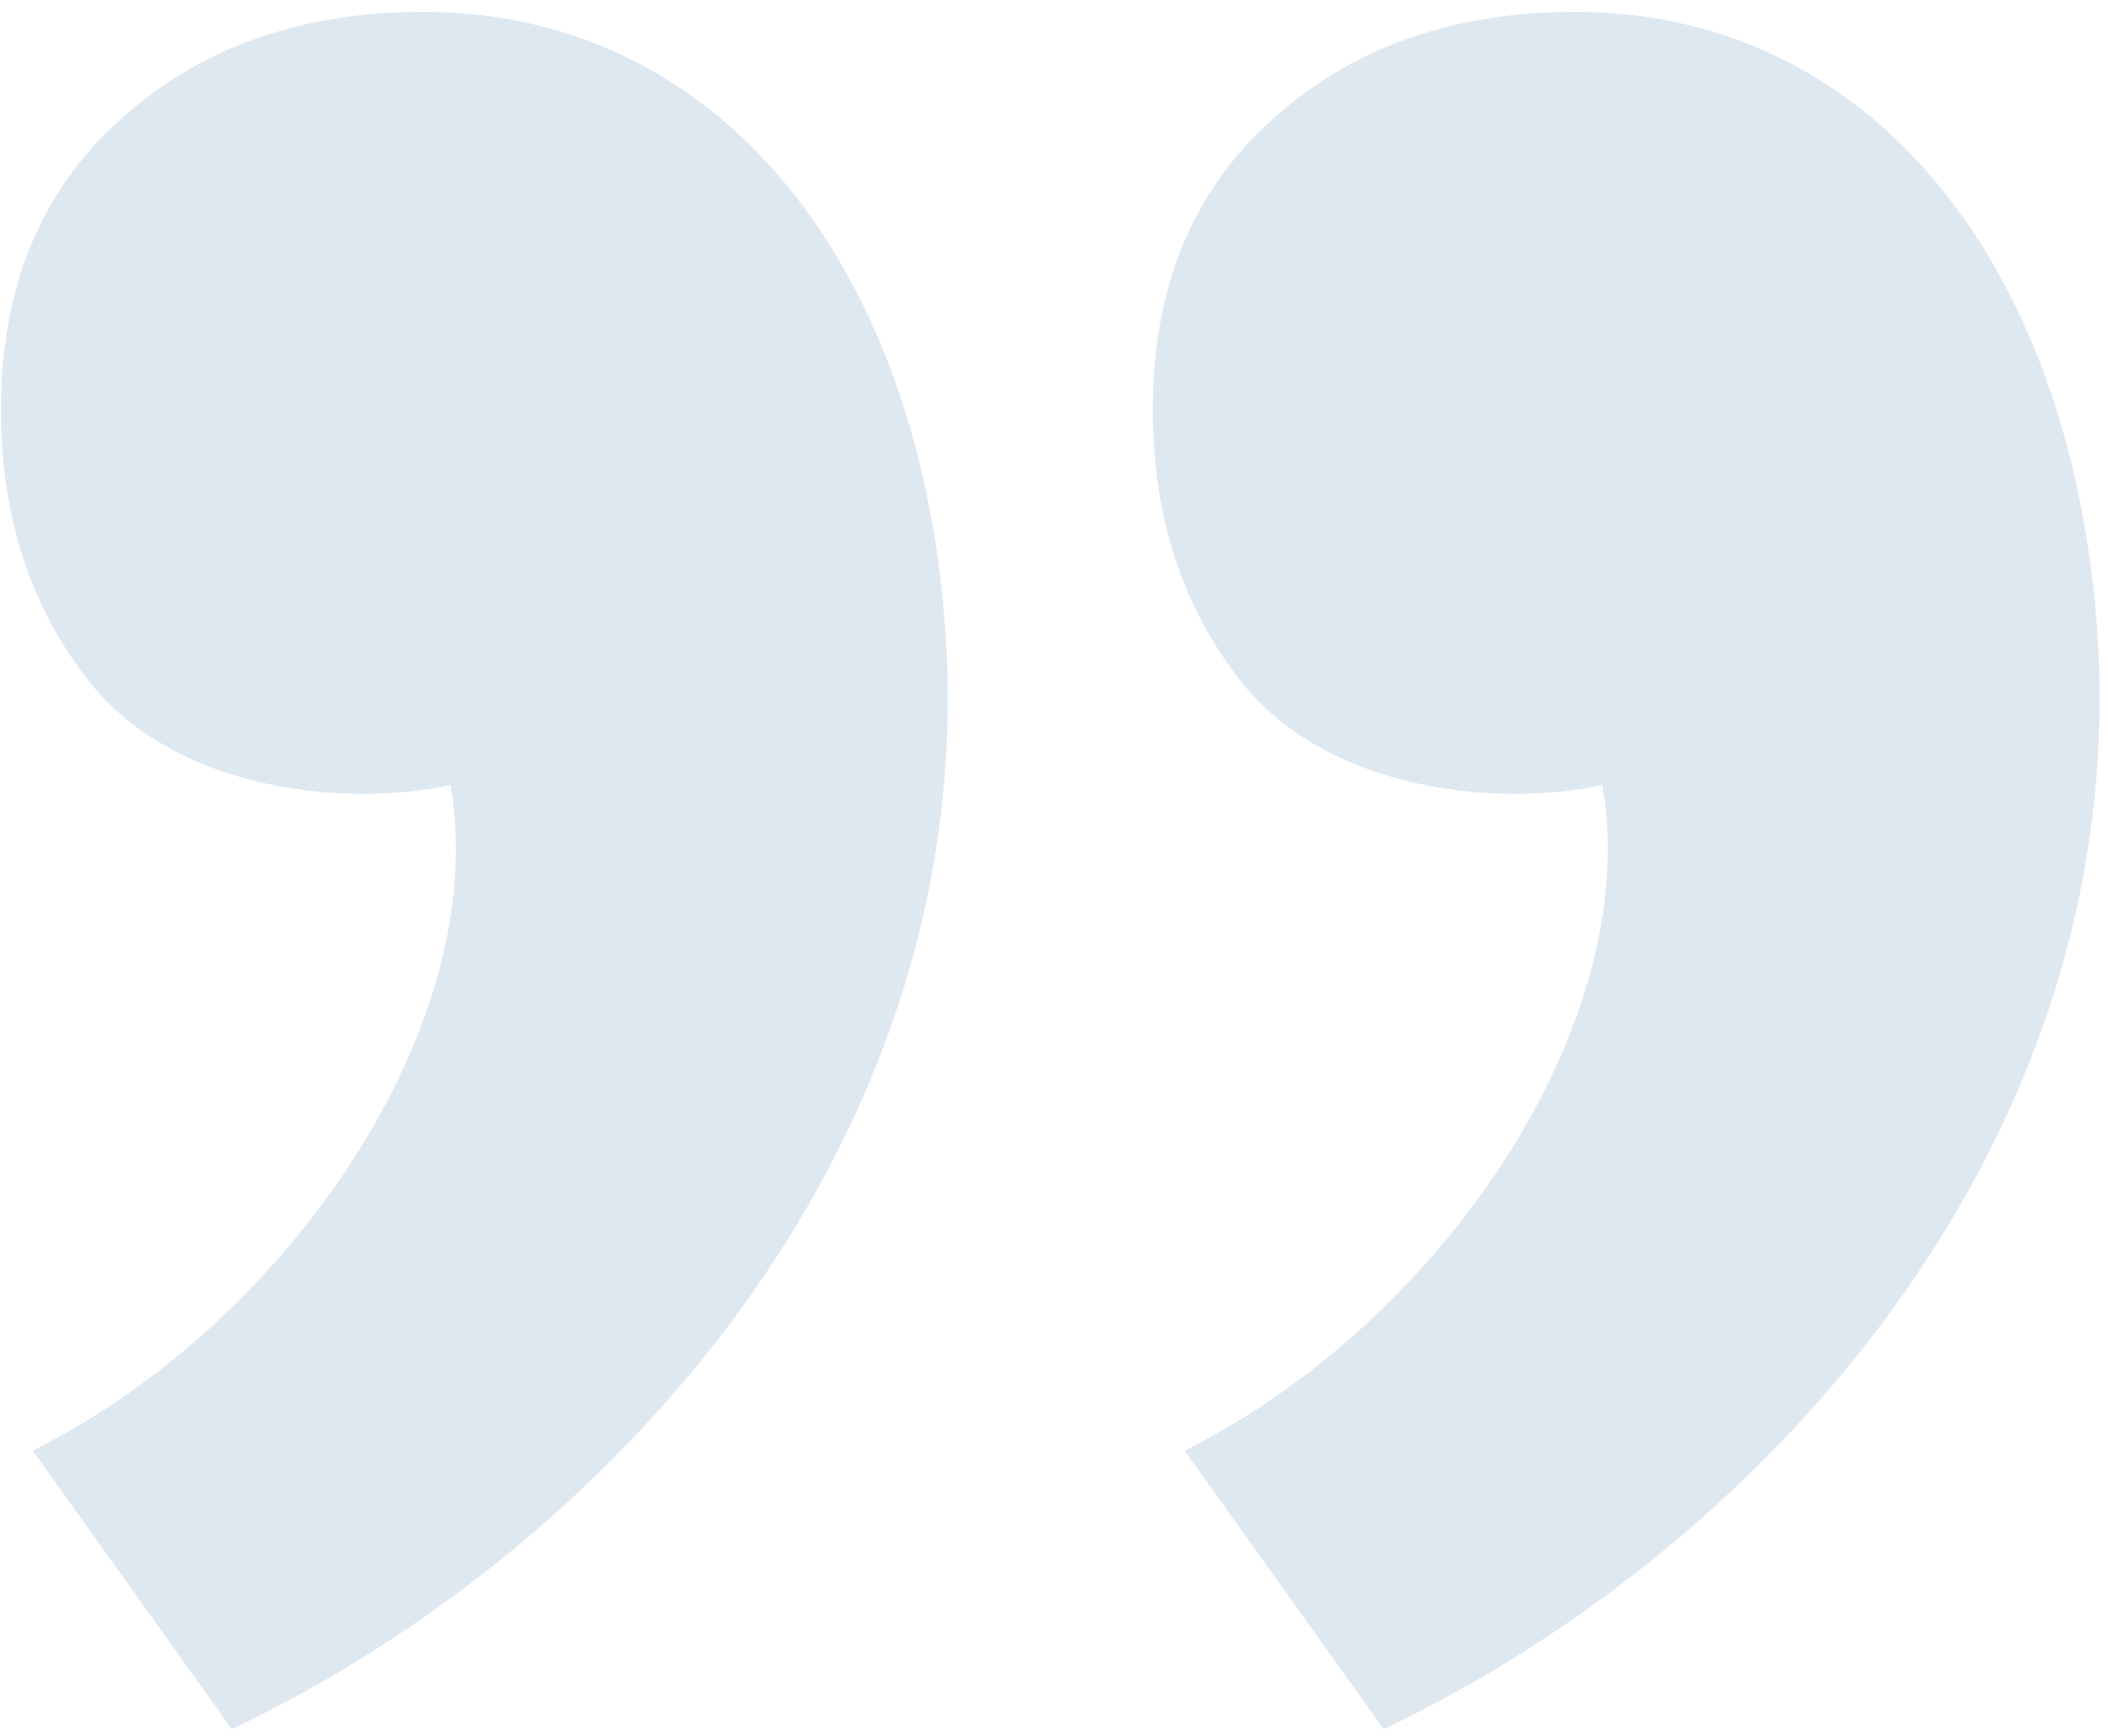 <svg width="153" height="126" viewBox="0 0 153 126" fill="none" xmlns="http://www.w3.org/2000/svg">
<path d="M83.673 29.764C83.673 37.477 85.8 44.037 90.056 49.445C96.528 57.601 109.028 58.577 116.298 56.981C119.312 74.091 104.773 95.901 85.978 105.298L100.429 125.512C128.798 112.036 156.636 81.007 151.849 41.909C148.835 17.174 134.561 0.862 114.347 0.862C105.482 0.862 98.124 3.433 92.361 8.663C86.51 13.894 83.673 20.898 83.673 29.764ZM0.07 29.764C0.07 37.477 2.198 44.037 6.453 49.445C12.925 57.601 25.426 58.577 32.696 56.981C35.71 74.091 21.17 95.901 2.375 105.298L16.826 125.512C45.196 112.036 73.034 81.007 68.246 41.909C65.232 17.174 50.959 0.862 30.745 0.862C21.88 0.862 14.521 3.433 8.758 8.663C2.907 13.894 0.07 20.898 0.07 29.764Z" fill="#BED3E4" fill-opacity="0.5"/>
</svg>
